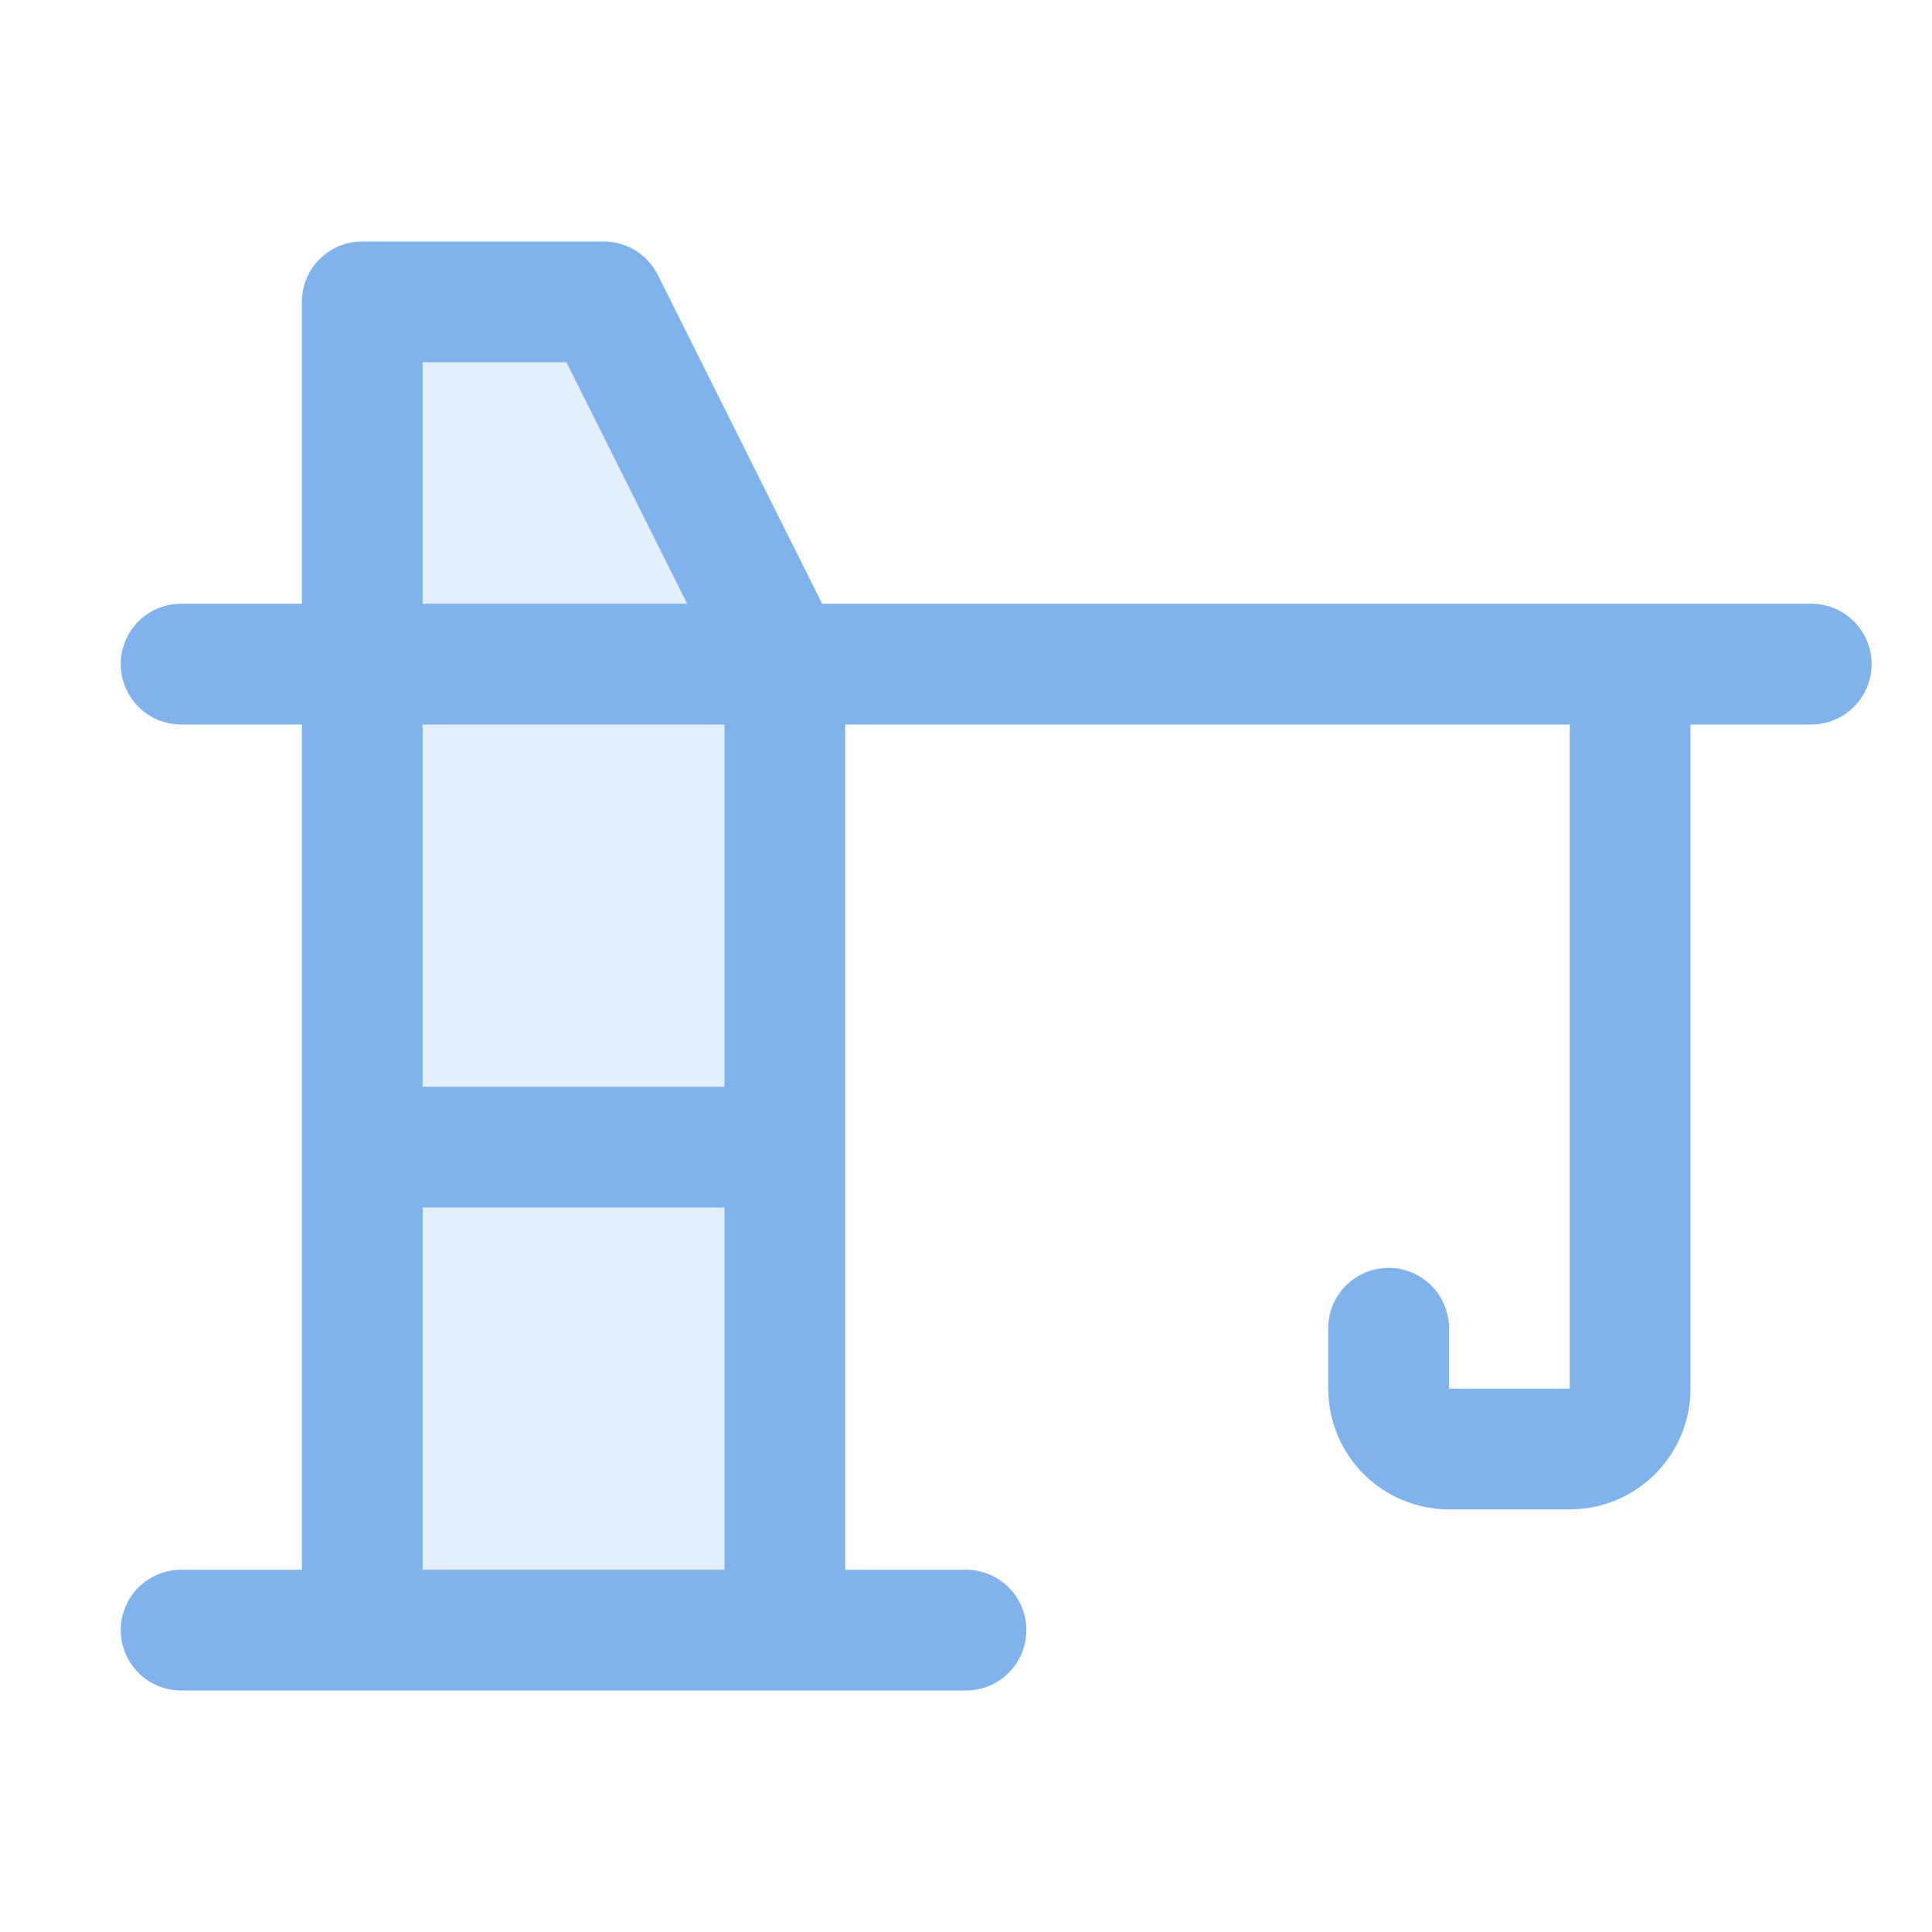 <svg xmlns="http://www.w3.org/2000/svg" width="60" height="60" viewBox="0 0 60 60" fill="none"><path opacity="0.2" d="M24.367 20.625V50.625H11.242V9.375H18.742L24.367 20.625Z" fill="#80B2EC"></path><path d="M56.25 18.75H25.533L20.428 8.536C20.272 8.225 20.033 7.963 19.736 7.78C19.44 7.597 19.098 7.5 18.75 7.5H11.25C10.753 7.5 10.276 7.698 9.924 8.049C9.573 8.401 9.375 8.878 9.375 9.375V18.75H5.625C5.128 18.75 4.651 18.948 4.299 19.299C3.948 19.651 3.75 20.128 3.75 20.625C3.75 21.122 3.948 21.599 4.299 21.951C4.651 22.303 5.128 22.5 5.625 22.5H9.375V48.75H5.625C5.128 48.75 4.651 48.948 4.299 49.299C3.948 49.651 3.75 50.128 3.75 50.625C3.75 51.123 3.948 51.599 4.299 51.951C4.651 52.303 5.128 52.5 5.625 52.5H30C30.497 52.5 30.974 52.303 31.326 51.951C31.677 51.599 31.875 51.123 31.875 50.625C31.875 50.128 31.677 49.651 31.326 49.299C30.974 48.948 30.497 48.75 30 48.75H26.25V22.5H48.75V43.125H45V41.25C45 40.753 44.803 40.276 44.451 39.924C44.099 39.573 43.622 39.375 43.125 39.375C42.628 39.375 42.151 39.573 41.799 39.924C41.447 40.276 41.25 40.753 41.25 41.25V43.125C41.25 44.12 41.645 45.074 42.348 45.777C43.052 46.48 44.005 46.875 45 46.875H48.75C49.745 46.875 50.698 46.48 51.402 45.777C52.105 45.074 52.5 44.12 52.5 43.125V22.5H56.25C56.747 22.5 57.224 22.303 57.576 21.951C57.928 21.599 58.125 21.122 58.125 20.625C58.125 20.128 57.928 19.651 57.576 19.299C57.224 18.948 56.747 18.75 56.25 18.75ZM13.125 11.25H17.592L21.342 18.75H13.125V11.25ZM13.125 48.75V37.5H22.5V48.75H13.125ZM22.5 33.75H13.125V22.5H22.5V33.75Z" fill="#80B2EC"></path></svg>